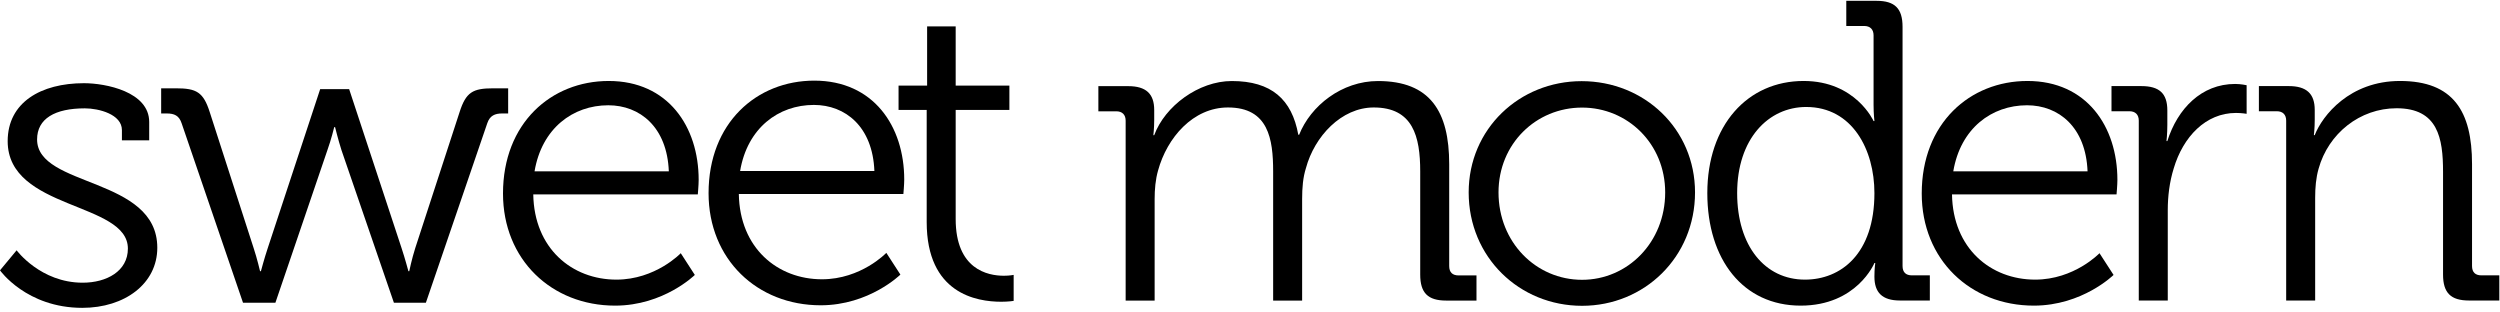 <?xml version="1.0" encoding="UTF-8" standalone="no"?><!DOCTYPE svg PUBLIC "-//W3C//DTD SVG 1.1//EN" "http://www.w3.org/Graphics/SVG/1.1/DTD/svg11.dtd"><svg width="240px" height="30px" viewBox="0 0 563 70" version="1.1" xmlns="http://www.w3.org/2000/svg" xmlns:xlink="http://www.w3.org/1999/xlink" xml:space="preserve" xmlns:serif="http://www.serif.com/" style="fill-rule:evenodd;clip-rule:evenodd;stroke-linejoin:round;stroke-miterlimit:1.414;"><path d="M0,60.692c0,0 5.952,8.448 18.528,8.448c9.6,0 16.896,-5.472 16.896,-13.536c0,-16.032 -27.072,-13.536 -27.072,-24.384c0,-4.704 4.032,-7.008 10.752,-7.008c3.168,0 8.352,1.344 8.352,4.896l0,2.304l6.144,0l0,-4.128c0,-6.816 -9.792,-8.736 -14.688,-8.736c-9.696,0 -17.184,4.32 -17.184,13.056c0,15.552 27.072,13.632 27.072,24.192c0,5.088 -4.8,7.68 -10.176,7.68c-9.504,0 -14.88,-7.296 -14.88,-7.296l-3.744,4.512Z" style="fill-rule:nonzero;"/><path d="M54.724,67.988l7.296,0l11.712,-34.368c0.864,-2.4 1.536,-5.184 1.536,-5.184l0.192,0c0,0 0.672,2.784 1.44,5.184l11.808,34.368l7.2,0l13.824,-40.416c0.576,-1.728 1.728,-2.208 3.36,-2.208l1.344,0l0,-5.664l-3.36,0c-4.608,0 -6.144,0.864 -7.584,5.376l-9.984,30.624c-0.768,2.4 -1.344,5.184 -1.344,5.184l-0.192,0c0,0 -0.768,-2.88 -1.536,-5.184l-11.808,-35.808l-6.528,0l-11.808,35.808c-0.768,2.304 -1.536,5.184 -1.536,5.184l-0.192,0c0,0 -0.672,-2.88 -1.44,-5.184l-9.888,-30.624c-1.44,-4.512 -2.976,-5.376 -7.584,-5.376l-3.36,0l0,5.664l1.248,0c1.728,0 2.784,0.48 3.36,2.208l13.824,40.416Z" style="fill-rule:nonzero;"/><path d="M113.276,43.392c0,14.88 10.944,25.248 25.248,25.248c10.944,0 17.952,-6.912 17.952,-6.912l-3.168,-4.896c0,0 -5.664,5.952 -14.496,5.952c-9.984,0 -18.528,-7.008 -18.72,-19.2l37.056,0c0,0 0.192,-2.112 0.192,-3.264c0,-12 -6.912,-22.272 -20.256,-22.272c-12.96,0 -23.808,9.504 -23.808,25.344Zm7.104,-4.992c1.632,-9.696 8.64,-14.88 16.608,-14.88c7.104,0 13.248,4.896 13.632,14.88l-30.24,0Z" style="fill-rule:nonzero;"/><path d="M159.569,43.315c0,14.88 10.944,25.248 25.248,25.248c10.944,0 17.952,-6.912 17.952,-6.912l-3.168,-4.896c0,0 -5.664,5.952 -14.496,5.952c-9.984,0 -18.528,-7.008 -18.72,-19.2l37.056,0c0,0 0.192,-2.112 0.192,-3.264c0,-12 -6.912,-22.272 -20.256,-22.272c-12.96,0 -23.808,9.504 -23.808,25.344Zm7.104,-4.992c1.632,-9.696 8.64,-14.88 16.608,-14.88c7.104,0 13.248,4.896 13.632,14.88l-30.24,0Z" style="fill-rule:nonzero;"/><path d="M208.691,49.814c0,16.128 11.232,17.952 16.8,17.952c1.632,0 2.784,-0.192 2.784,-0.192l0,-5.856c0,0 -0.864,0.192 -2.208,0.192c-3.648,0 -10.848,-1.44 -10.848,-12.768l0,-24.576l12.096,0l0,-5.472l-12.096,0l0,-13.344l-6.432,0l0,13.344l-6.432,0l0,5.472l6.336,0l0,25.248Z" style="fill-rule:nonzero;"/><path d="M253.496,67.503l6.528,0l0,-22.848c0,-2.208 0.192,-4.416 0.768,-6.432c2.016,-7.392 7.872,-14.208 15.744,-14.208c9.12,0 10.176,7.104 10.176,14.4l0,29.088l6.528,0l0,-22.848c0,-2.592 0.192,-4.896 0.864,-7.008c1.92,-7.104 7.968,-13.632 15.264,-13.632c8.832,0 10.464,6.528 10.464,14.4l0,23.232c0,4.128 1.728,5.856 5.856,5.856l6.816,0l0,-5.664l-4.032,0c-1.344,0 -2.112,-0.672 -2.112,-2.112l0,-22.944c0,-11.904 -4.32,-18.72 -16.032,-18.72c-8.16,0 -15.168,5.568 -17.76,12.096l-0.192,0c-1.44,-7.968 -6.048,-12.096 -14.976,-12.096c-7.488,0 -15.072,5.664 -17.472,12.192l-0.192,0c0,0 0.192,-1.536 0.192,-3.456l0,-2.208c0,-3.648 -1.824,-5.376 -5.856,-5.376l-6.72,0l0,5.664l4.032,0c1.344,0 2.112,0.768 2.112,2.112l0,40.512Z" style="fill-rule:nonzero;"/><path d="M330.745,43.144c0,14.592 11.424,25.536 25.536,25.536c14.016,0 25.44,-10.944 25.44,-25.536c0,-14.304 -11.424,-25.056 -25.536,-25.056c-14.016,0 -25.44,10.752 -25.44,25.056Zm6.72,0c0,-10.944 8.448,-19.104 18.816,-19.104c10.272,0 18.72,8.16 18.72,19.104c0,11.232 -8.448,19.68 -18.72,19.68c-10.368,0 -18.816,-8.448 -18.816,-19.68Z" style="fill-rule:nonzero;"/><path d="M384.488,43.296c0,14.976 8.064,25.344 21.024,25.344c12.672,0 16.608,-9.6 16.608,-9.6l0.192,0c0,0 -0.192,1.248 -0.192,3.072c0,3.552 1.728,5.376 5.76,5.376l6.72,0l0,-5.664l-4.032,0c-1.344,0 -2.112,-0.672 -2.112,-2.112l0,-53.856c0,-4.128 -1.728,-5.856 -5.856,-5.856l-6.816,0l0,5.664l4.032,0c1.344,0 2.112,0.768 2.112,2.112l0,15.648c0,2.016 0.192,3.648 0.192,3.648l-0.192,0c0,0 -4.032,-9.024 -15.744,-9.024c-12.672,0 -21.696,9.984 -21.696,25.248Zm21.984,19.488c-9.024,0 -15.264,-7.584 -15.264,-19.488c0,-12.192 7.008,-19.392 15.552,-19.392c10.368,0 15.36,9.6 15.36,19.392c0,13.728 -7.584,19.488 -15.648,19.488Z" style="fill-rule:nonzero;"/><path d="M432.775,43.392c0,14.88 10.944,25.248 25.248,25.248c10.944,0 17.952,-6.912 17.952,-6.912l-3.168,-4.896c0,0 -5.664,5.952 -14.496,5.952c-9.984,0 -18.528,-7.008 -18.72,-19.2l37.056,0c0,0 0.192,-2.112 0.192,-3.264c0,-12 -6.912,-22.272 -20.256,-22.272c-12.96,0 -23.808,9.504 -23.808,25.344Zm7.104,-4.992c1.632,-9.696 8.64,-14.88 16.608,-14.88c7.104,0 13.248,4.896 13.632,14.88l-30.24,0Z" style="fill-rule:nonzero;"/><path d="M481.653,67.488l6.528,0l0,-20.352c0,-3.072 0.384,-6.336 1.344,-9.408c2.112,-7.104 7.2,-12.48 14.016,-12.48c1.248,0 2.4,0.192 2.4,0.192l0,-6.432c0,0 -1.248,-0.288 -2.592,-0.288c-7.584,0 -12.96,5.568 -15.264,12.864l-0.192,0c0,0 0.192,-1.632 0.192,-3.648l0,-3.264c0,-3.84 -1.824,-5.472 -5.856,-5.472l-6.72,0l0,5.664l4.032,0c1.344,0 2.112,0.768 2.112,2.112l0,40.512Z" style="fill-rule:nonzero;"/><path d="M514.846,67.488l6.528,0l0,-23.136c0,-2.304 0.192,-4.512 0.768,-6.528c2.208,-7.968 9.312,-13.632 17.568,-13.632c9.312,0 10.464,6.72 10.464,14.304l0,23.136c0,4.128 1.728,5.856 5.856,5.856l6.816,0l0,-5.664l-4.032,0c-1.344,0 -2.112,-0.672 -2.112,-2.112l0,-22.944c0,-11.904 -4.224,-18.72 -16.224,-18.72c-11.328,0 -17.472,7.776 -19.2,12.192l-0.192,0c0,0 0.192,-1.536 0.192,-3.456l0,-2.208c0,-3.648 -1.824,-5.376 -5.856,-5.376l-6.72,0l0,5.664l4.032,0c1.344,0 2.112,0.768 2.112,2.112l0,40.512Z" style="fill-rule:nonzero;"/></svg>